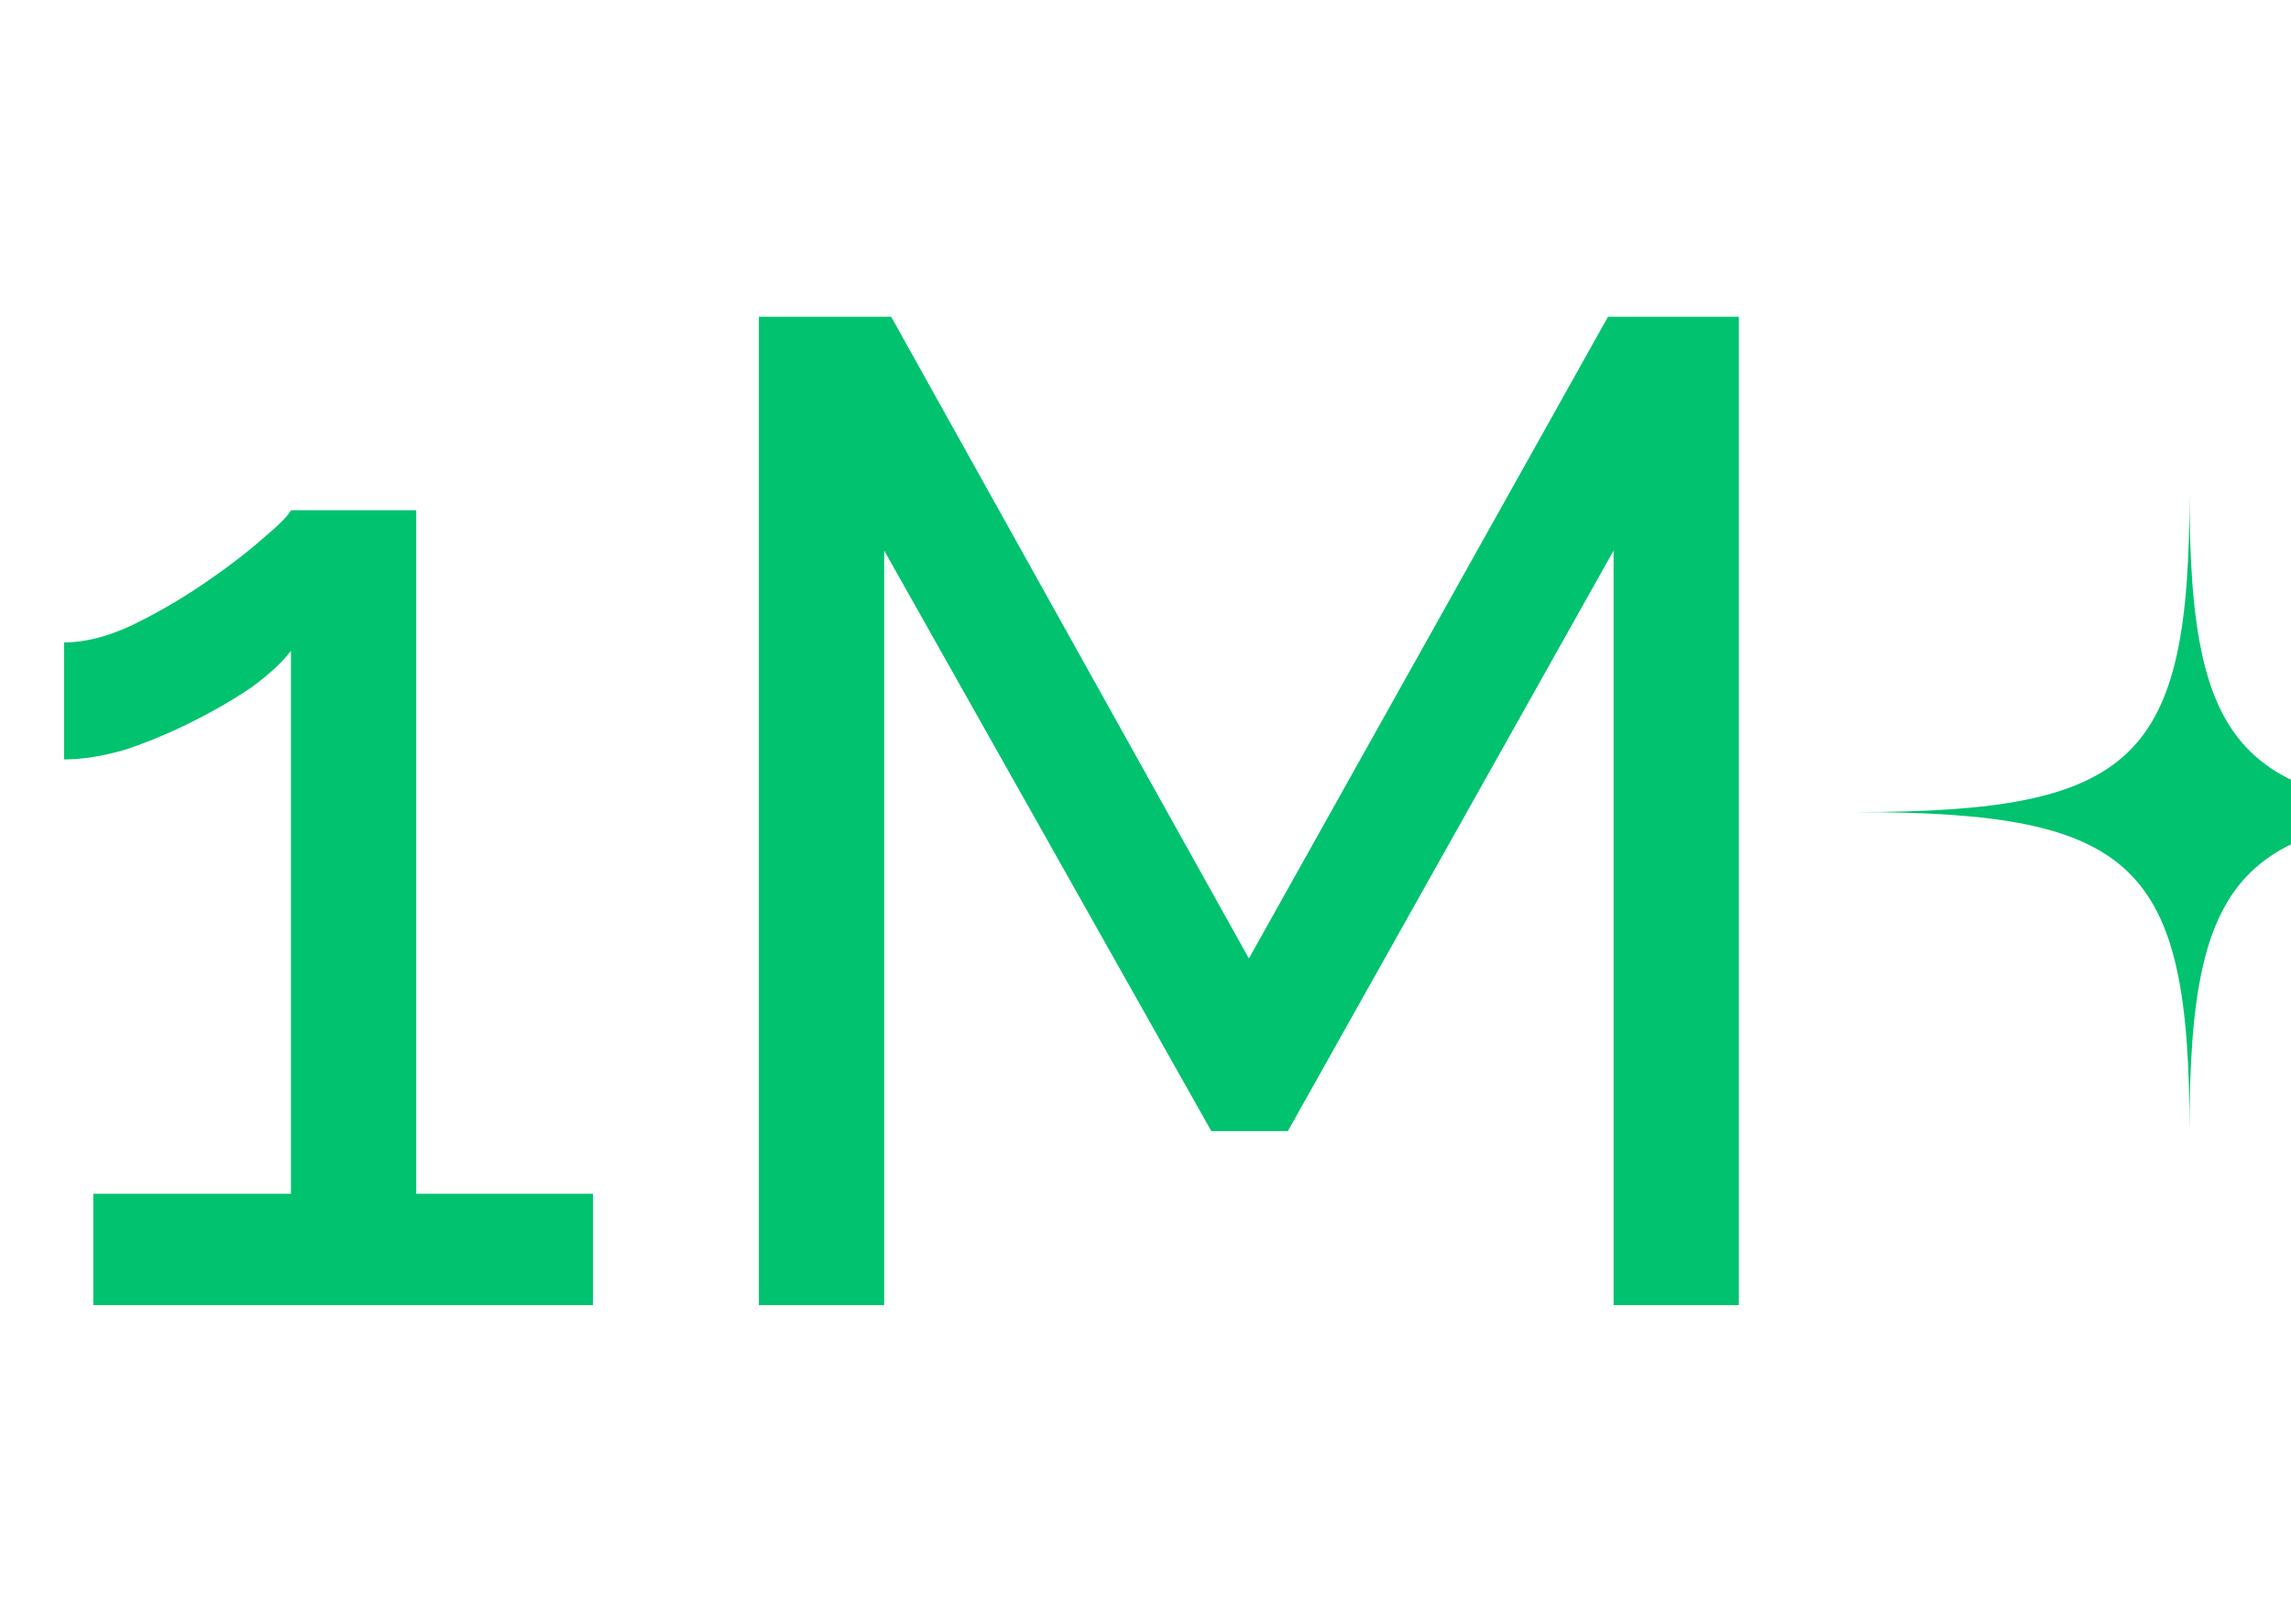<svg width="79" height="56" viewBox="0 0 79 56" fill="none" xmlns="http://www.w3.org/2000/svg">
<path d="M64 28C73.627 28 75.5 29.791 75.5 39C75.5 29.791 77.372 28 87 28C77.372 28 75.5 26.209 75.5 17C75.5 26.209 73.627 28 64 28Z" fill="#00C26F"/>
<path d="M20.448 41.16V45H3.216V41.16H10.032V22.44C9.744 22.824 9.296 23.24 8.688 23.688C8.08 24.104 7.392 24.504 6.624 24.888C5.856 25.272 5.088 25.592 4.32 25.848C3.552 26.072 2.848 26.184 2.208 26.184V22.152C2.912 22.152 3.68 21.96 4.512 21.576C5.376 21.16 6.208 20.68 7.008 20.136C7.808 19.592 8.48 19.08 9.024 18.6C9.6 18.12 9.936 17.784 10.032 17.592H14.352V41.16H20.448ZM55.641 45V18.984L44.409 39H41.769L30.489 18.984V45H26.169V10.92H30.729L43.065 33.048L55.449 10.92H59.961V45H55.641Z" fill="#00C26F"/>
</svg>
